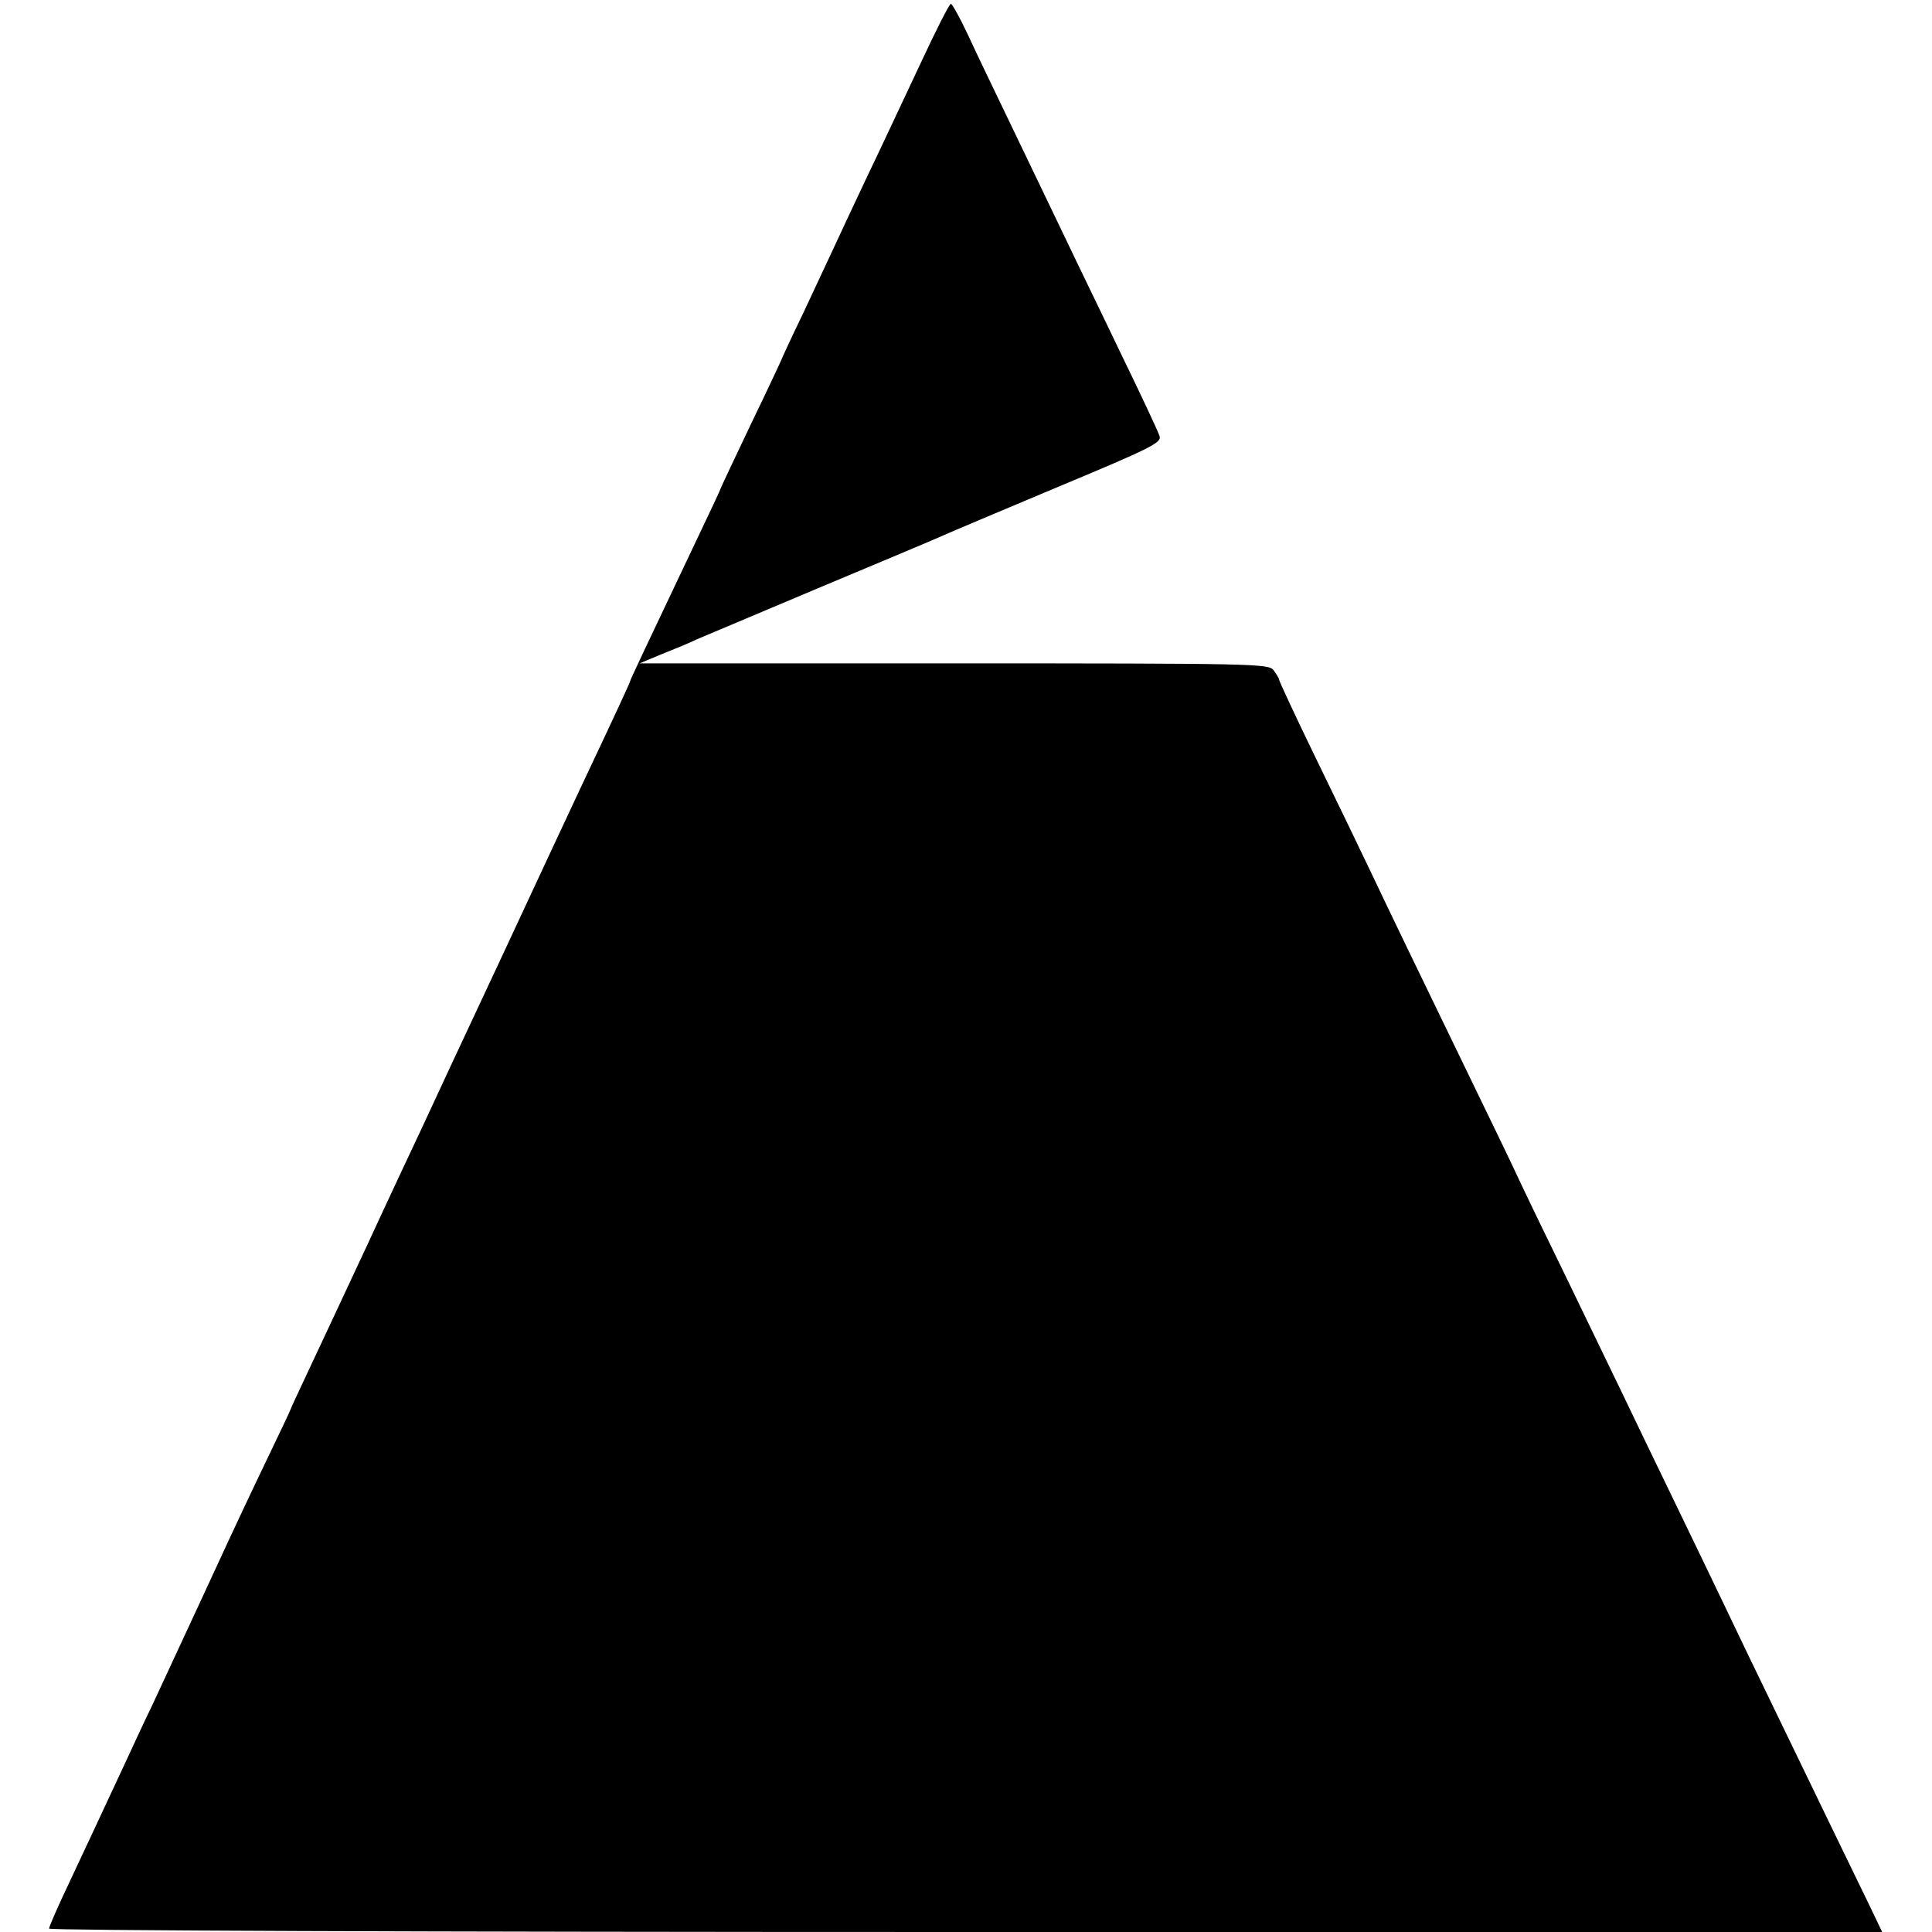 <?xml version="1.0" standalone="no"?>
<!DOCTYPE svg PUBLIC "-//W3C//DTD SVG 20010904//EN"
 "http://www.w3.org/TR/2001/REC-SVG-20010904/DTD/svg10.dtd">
<svg version="1.0" xmlns="http://www.w3.org/2000/svg"
 width="512pt" height="512pt" viewBox="0 0 512 512"
 preserveAspectRatio="xMidYMid meet">
<g transform="translate(0,512) scale(0.1,-0.1)"
fill="#000000" stroke="none">
<path d="M2440 4953 c-41 -87 -104 -222 -142 -301 -37 -78 -77 -164 -89 -190
-12 -26 -48 -103 -80 -171 -33 -68 -59 -125 -59 -126 0 -1 -36 -78 -80 -169
-44 -92 -80 -169 -80 -170 0 -2 -29 -64 -64 -137 -141 -297 -176 -371 -176
-374 0 -3 -37 -83 -130 -280 -23 -49 -118 -252 -210 -450 -93 -198 -187 -400
-210 -450 -23 -49 -90 -191 -147 -315 -58 -124 -127 -272 -154 -329 -27 -57
-49 -105 -49 -106 0 -2 -31 -67 -69 -146 -38 -79 -80 -169 -94 -199 -34 -74
-118 -255 -204 -440 -20 -41 -50 -106 -68 -145 -78 -168 -101 -216 -151 -323
-30 -63 -54 -118 -54 -123 0 -5 958 -9 2429 -9 l2429 0 -35 73 c-19 39 -63
130 -98 202 -35 72 -102 211 -150 310 -48 99 -107 221 -130 270 -24 50 -82
171 -130 270 -48 99 -114 236 -147 305 -33 69 -99 204 -145 300 -47 96 -105
216 -128 265 -23 50 -80 167 -125 260 -126 260 -218 450 -270 560 -26 55 -91
189 -144 298 -53 109 -96 202 -96 205 0 4 -7 15 -15 26 -13 17 -47 18 -847 18
l-833 0 60 25 c33 13 74 30 90 38 17 7 161 68 320 135 160 67 308 129 330 139
22 10 162 69 312 132 242 101 272 116 266 133 -3 11 -50 111 -104 222 -53 111
-118 244 -142 295 -25 52 -85 177 -134 279 -49 102 -107 222 -128 268 -21 45
-42 82 -45 82 -4 0 -40 -71 -80 -157z"/>
</g>
</svg>
